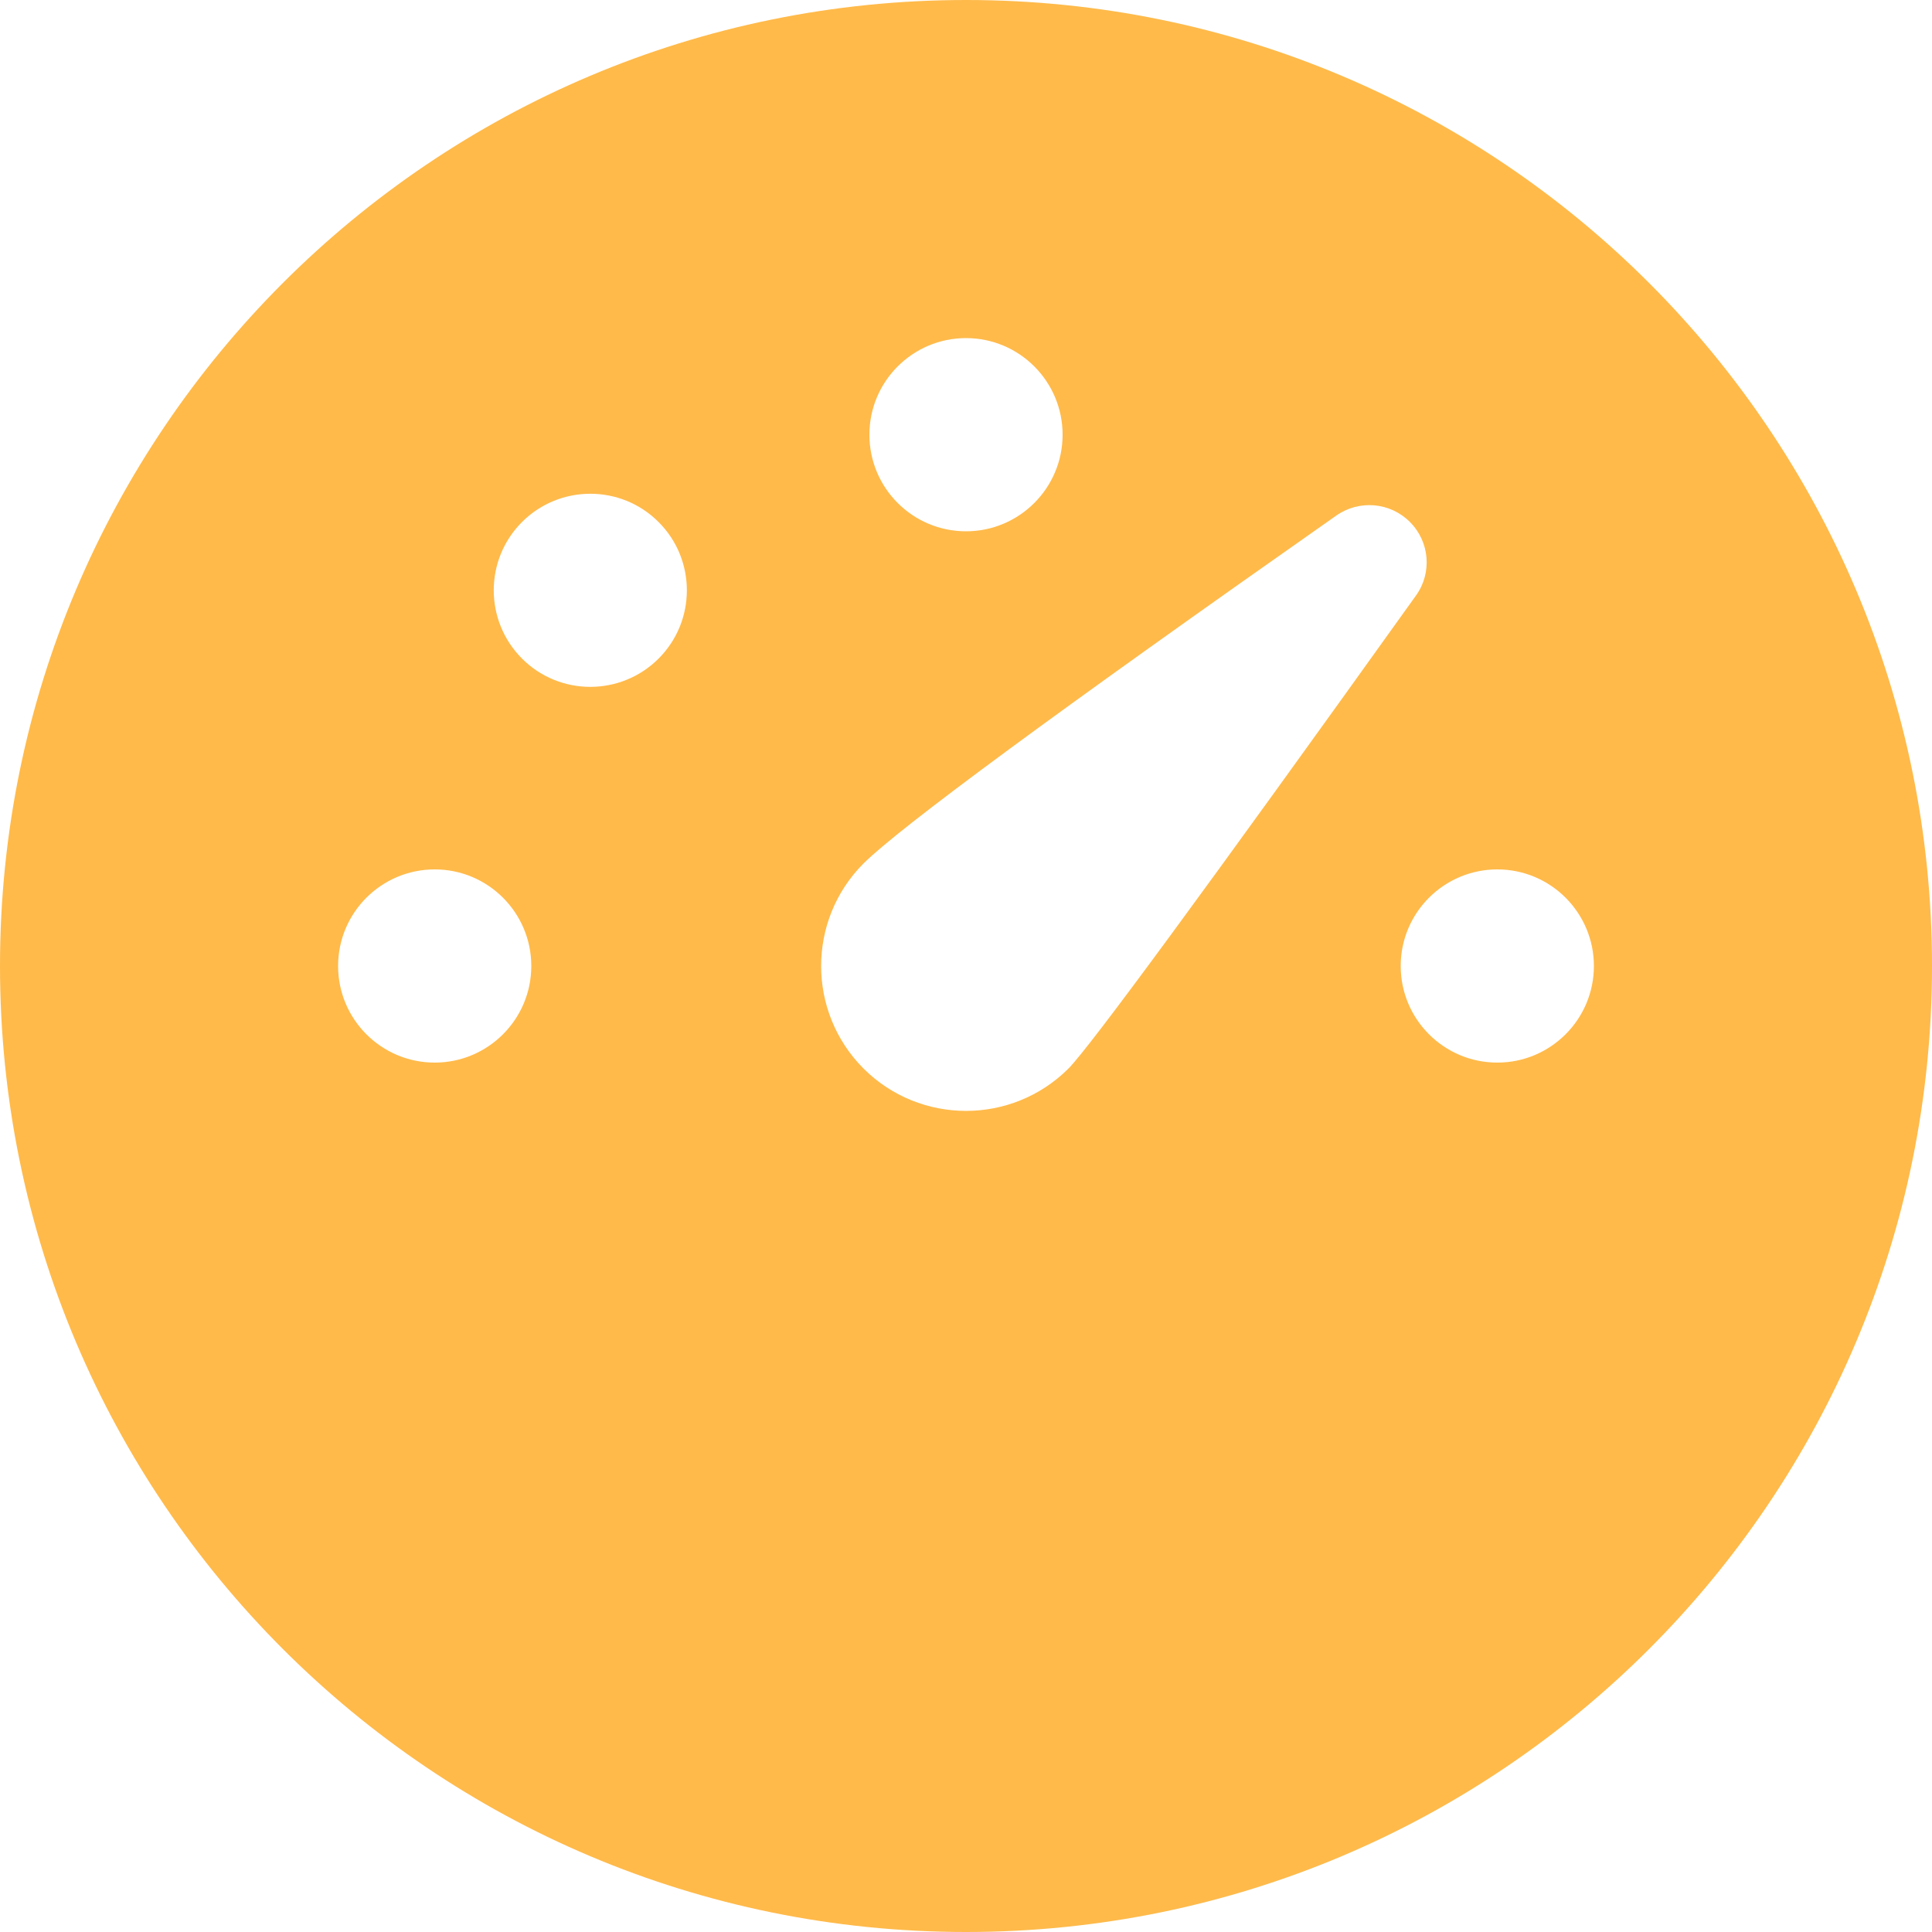 <svg width="35" height="35" viewBox="0 0 35 35" fill="none" xmlns="http://www.w3.org/2000/svg">
<path d="M17.5 0C27.165 0 35 7.835 35 17.5C35 27.165 27.165 35 17.5 35C7.835 35 0 27.165 0 17.5C0 7.835 7.835 0 17.5 0ZM25.543 9.457C25.186 9.098 24.622 9.049 24.208 9.34C19.15 12.889 16.298 14.992 15.643 15.643C14.62 16.669 14.62 18.331 15.643 19.357C16.669 20.381 18.331 20.381 19.357 19.357C19.74 18.972 21.838 16.117 25.653 10.787C25.947 10.377 25.9 9.814 25.543 9.457ZM27.125 15.75C26.159 15.75 25.375 16.534 25.375 17.5C25.375 18.466 26.159 19.25 27.125 19.25C28.091 19.25 28.875 18.466 28.875 17.5C28.875 16.534 28.091 15.75 27.125 15.75ZM7.875 15.75C6.909 15.75 6.125 16.534 6.125 17.5C6.125 18.466 6.909 19.25 7.875 19.25C8.841 19.25 9.625 18.466 9.625 17.5C9.625 16.534 8.841 15.75 7.875 15.75ZM11.931 9.457C11.249 8.774 10.139 8.774 9.457 9.457C8.774 10.139 8.774 11.247 9.457 11.931C10.139 12.614 11.247 12.614 11.931 11.931C12.614 11.249 12.614 10.139 11.931 9.457ZM17.5 6.125C16.534 6.125 15.75 6.909 15.75 7.875C15.75 8.841 16.534 9.625 17.5 9.625C18.466 9.625 19.25 8.841 19.25 7.875C19.25 6.909 18.466 6.125 17.5 6.125Z" fill="#FFBA4A"/>
</svg>
